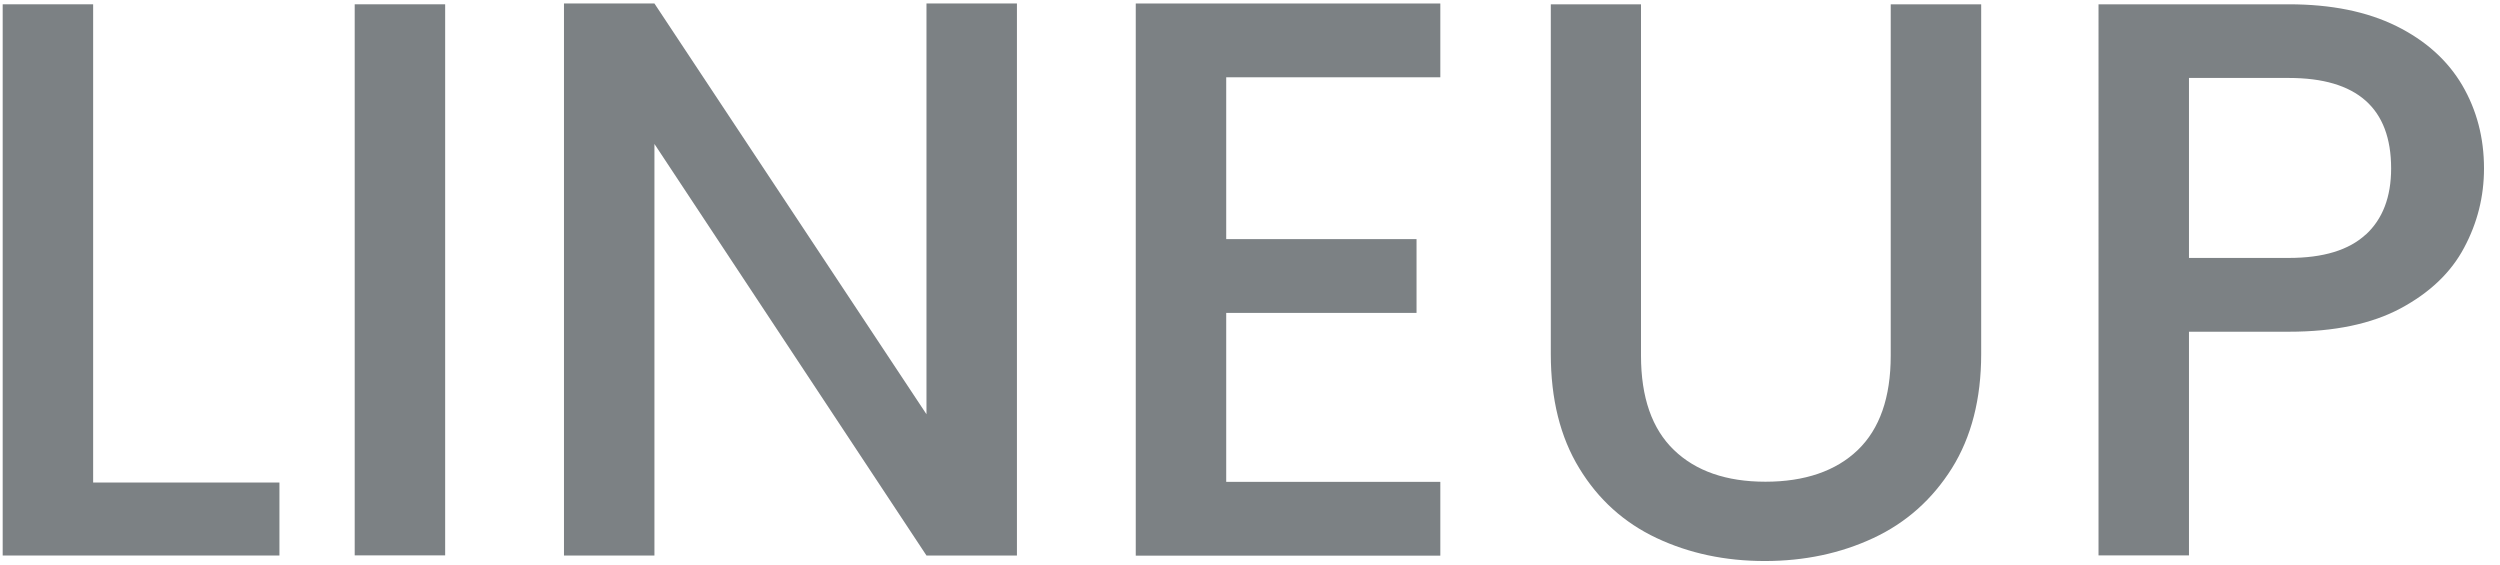 <?xml version="1.0" encoding="UTF-8"?>
<svg id="_レイヤー_1" data-name="レイヤー 1" xmlns="http://www.w3.org/2000/svg" viewBox="0 0 186 42">
  <defs>
    <style>
      .cls-1 {
        fill: #7c8184;
        stroke-width: 0px;
      }
    </style>
  </defs>
  <path class="cls-1" d="M6.92,35.9h13.87v5.43H.2V.32h6.73v35.58Z"/>
  <path class="cls-1" d="M33.12.32v41h-6.73V.32h6.73Z"/>
  <path class="cls-1" d="M75.66,41.33h-6.73l-20.24-30.62v30.62h-6.73V.26h6.73l20.24,30.56V.26h6.73v41.06Z"/>
  <path class="cls-1" d="M91.23,5.75v12.04h14.16v5.49h-14.16v12.57h15.93v5.49h-22.66V.26h22.66v5.49h-15.93Z"/>
  <path class="cls-1" d="M122.09.32v26.14c0,3.11.82,5.45,2.45,7.02,1.63,1.57,3.9,2.36,6.81,2.36s5.24-.79,6.87-2.36c1.63-1.57,2.45-3.91,2.45-7.02V.32h6.73v26.02c0,3.34-.73,6.18-2.18,8.5-1.46,2.32-3.4,4.05-5.84,5.19-2.44,1.14-5.13,1.71-8.08,1.71s-5.63-.57-8.05-1.71c-2.42-1.14-4.34-2.87-5.75-5.19-1.42-2.32-2.12-5.15-2.12-8.5V.32h6.73Z"/>
  <path class="cls-1" d="M183.33,18.43c-.98,1.85-2.56,3.35-4.72,4.51-2.16,1.16-4.94,1.74-8.32,1.74h-7.43v16.64h-6.73V.32h14.16c3.15,0,5.81.54,8,1.62,2.18,1.08,3.81,2.55,4.9,4.4,1.08,1.85,1.62,3.91,1.62,6.19,0,2.09-.49,4.05-1.48,5.9ZM176.01,17.46c1.26-1.16,1.89-2.8,1.89-4.93,0-4.48-2.54-6.73-7.61-6.73h-7.43v13.39h7.43c2.56,0,4.46-.58,5.72-1.74Z"/>
</svg>